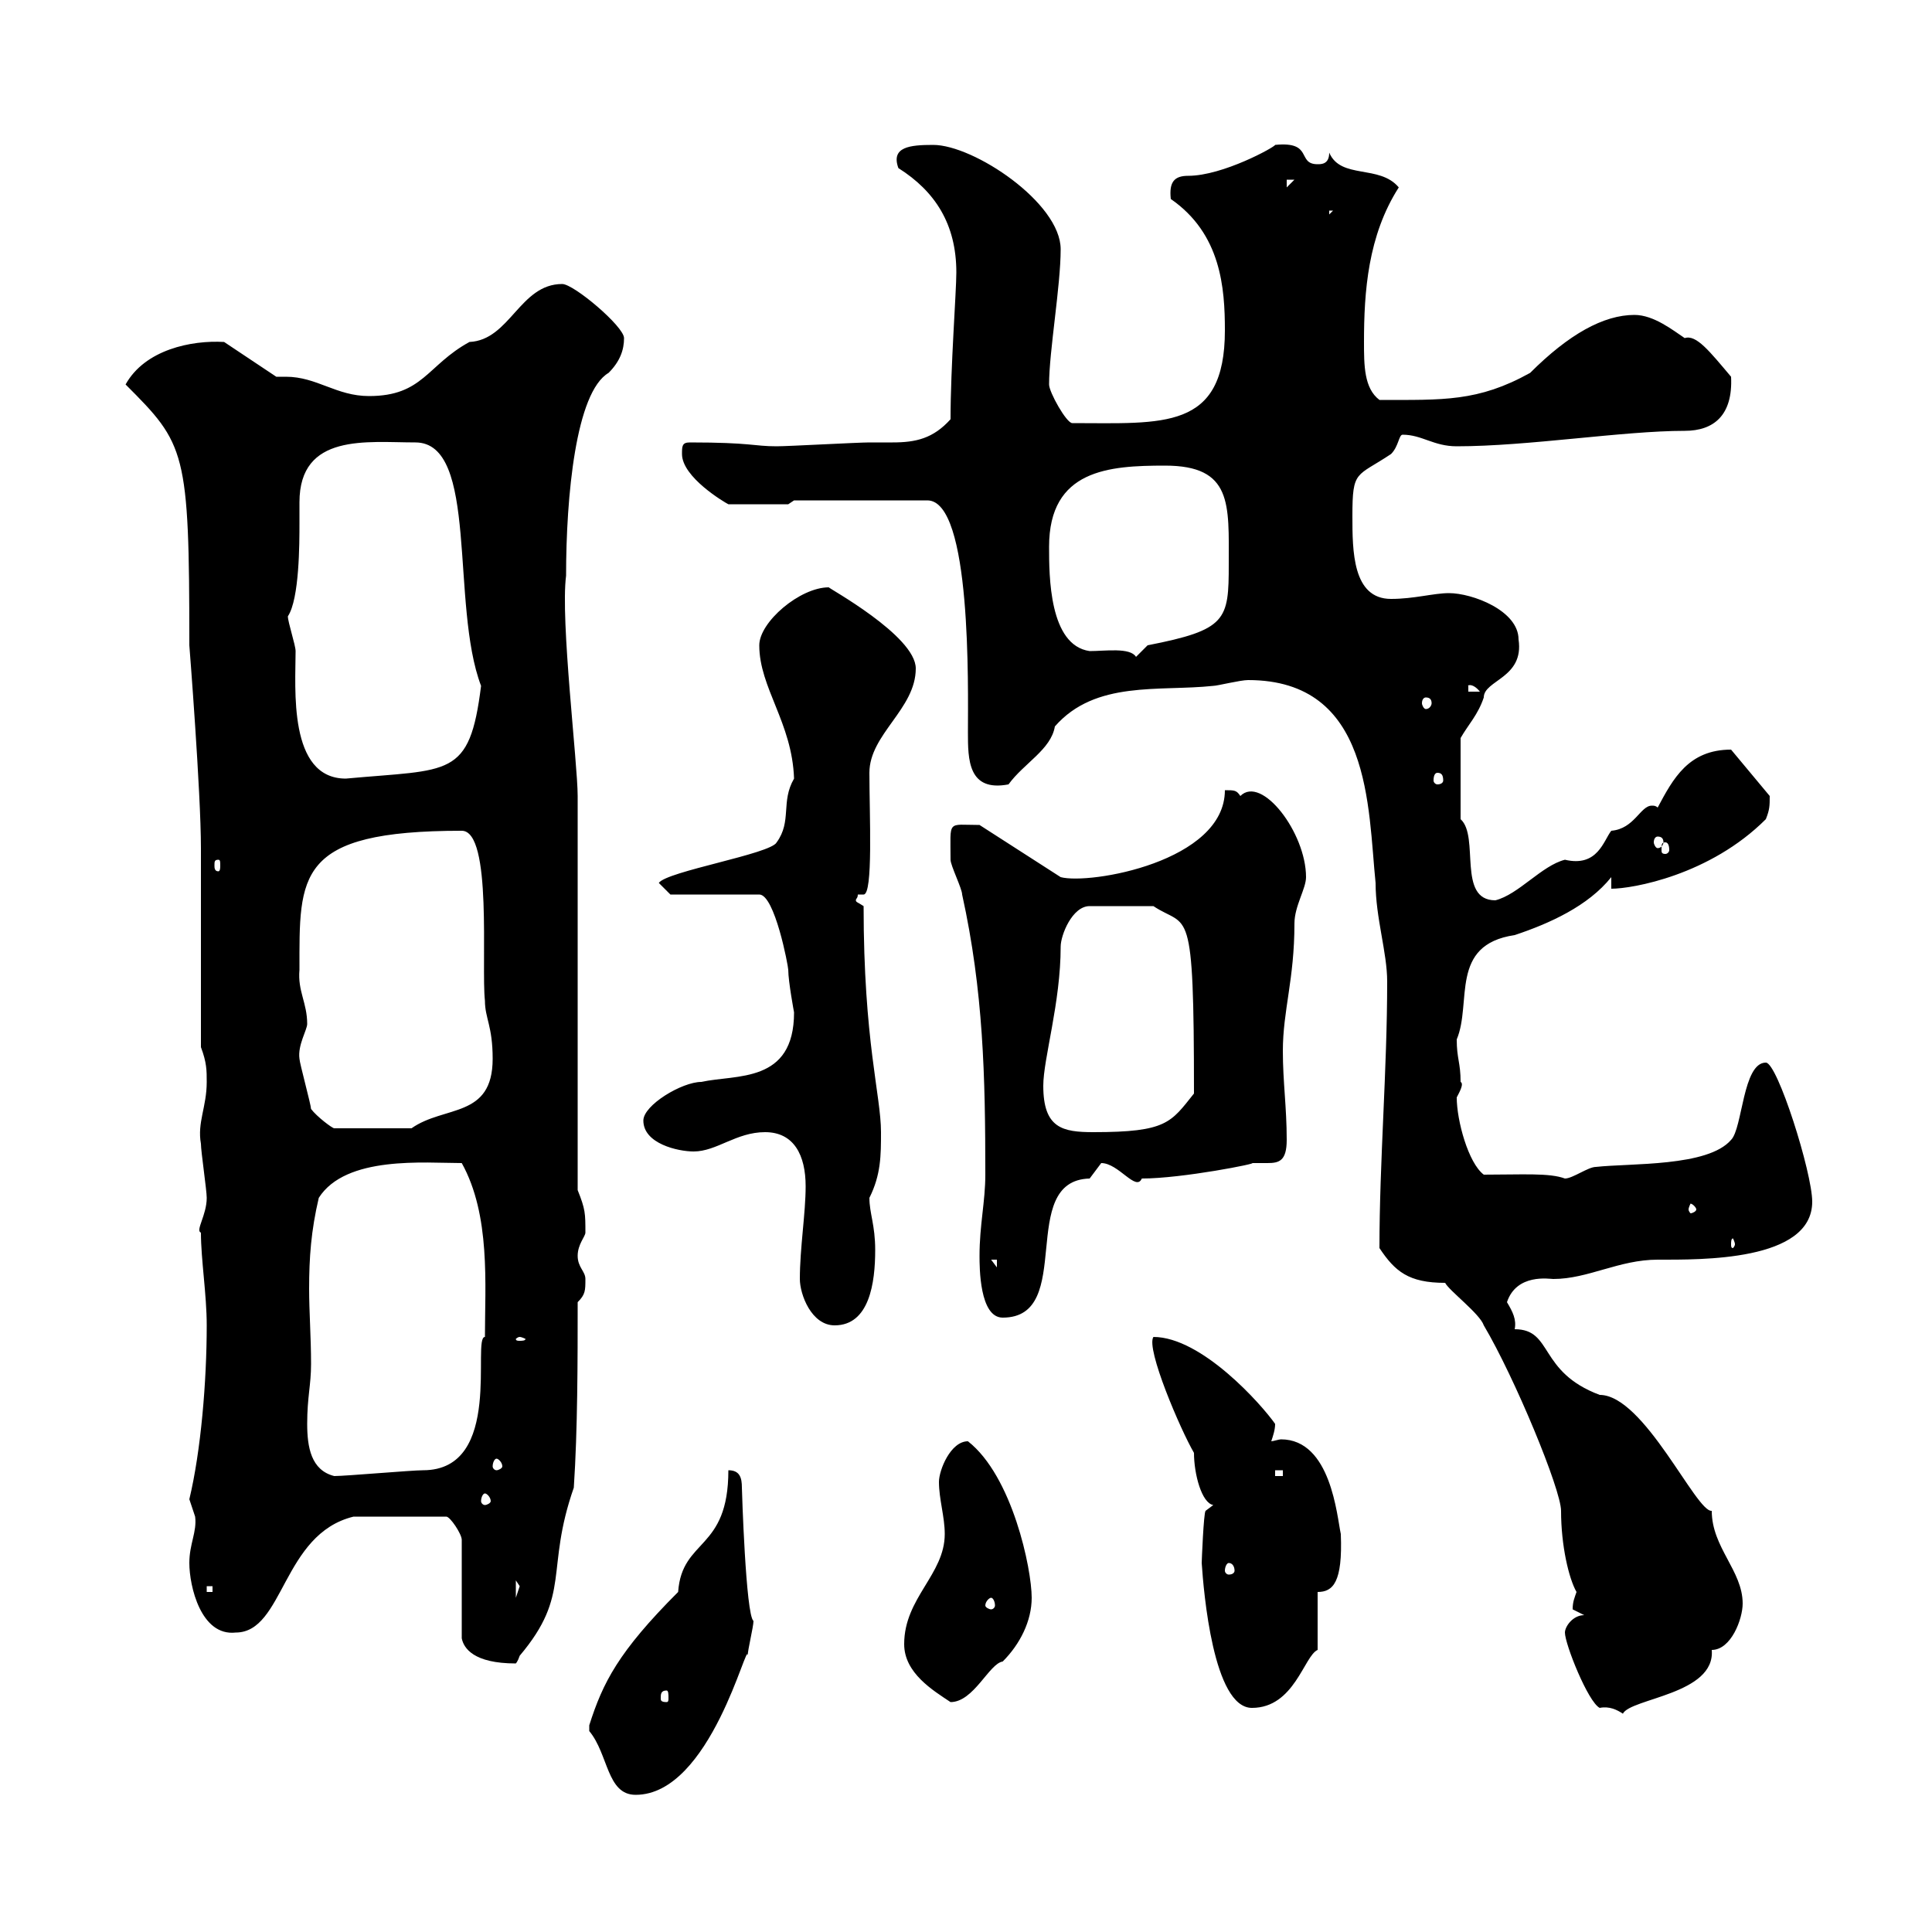 <svg xmlns="http://www.w3.org/2000/svg" xmlns:xlink="http://www.w3.org/1999/xlink" width="300" height="300"><path d="M91.50 267.90C91.50 267.90 91.50 268.80 91.50 268.80C94.50 272.40 94.20 278.70 98.70 278.70C110.40 278.70 116.10 254.10 116.10 257.10C116.10 256.20 117 252.60 117 251.70C115.80 250.80 115.20 231.30 115.20 231C115.20 229.50 114.90 228.30 113.10 228.30C113.10 240.90 105.90 238.80 105.30 247.20C96 256.50 93.60 261.30 91.50 267.90ZM243 253.50C243 255.30 246.60 264.30 248.40 265.20C249.90 264.90 251.10 265.50 252 266.10C253.20 263.70 266.40 263.10 265.80 256.20C268.80 256.20 270.60 251.40 270.60 249C270.60 243.90 265.80 240.30 265.80 234.60C263.40 234.90 255.30 216.60 248.40 216.60C238.80 213 241.20 206.40 235.20 206.40C235.50 204.90 234.90 203.70 234 202.20C235.50 197.70 240.60 198.60 241.20 198.60C246.60 198.60 251.40 195.60 257.40 195.60C264 195.60 281.40 195.90 281.40 186.60C281.40 182.10 276 165 274.20 165C270.60 165 270.60 175.20 268.80 177C265.20 181.20 253.20 180.60 247.80 181.20C246.60 181.20 244.20 183 243 183C240.60 182.10 236.40 182.40 230.40 182.40C228 180.60 226.20 174 226.20 170.40C226.50 169.80 227.40 168.30 226.80 168C226.80 165 226.20 164.40 226.20 161.40C228.60 155.70 225 146.70 235.20 145.20C240.60 143.40 246.60 140.70 250.20 136.20L250.20 138C253.50 138 265.50 135.90 274.20 127.20C274.80 125.70 274.80 125.10 274.80 123.60L268.80 116.40C262.20 116.40 259.80 120.90 257.40 125.40C257.10 125.10 256.80 125.10 256.50 125.10C254.70 125.10 253.80 128.70 250.20 129C249 130.50 248.10 134.70 243 133.50C239.40 134.40 235.80 138.90 232.20 139.80C226.20 139.80 229.80 129.90 226.80 127.20L226.80 114.60C228 112.50 229.50 111 230.40 108.30C230.40 105.60 236.70 105.30 235.80 99.30C235.80 94.80 228.60 92.10 225 92.10C222.60 92.10 219.60 93 216 93C210 93 210 85.50 210 80.10C210 72.90 210.60 74.10 216 70.50C217.20 69.30 217.20 67.50 217.80 67.50C220.80 67.50 222.60 69.30 226.20 69.30C237.30 69.30 252 66.90 261.60 66.90C266.10 66.90 269.10 64.50 268.80 58.50C265.50 54.60 263.40 51.90 261.60 52.50C259.80 51.30 256.80 48.90 253.80 48.90C249 48.90 243.60 51.90 237.60 57.90C229.50 62.40 224.10 62.10 214.20 62.10C211.80 60.30 211.80 56.70 211.80 53.10C211.80 45.30 212.40 36.60 217.20 29.10C214.20 25.50 208.20 27.90 206.40 23.70C206.40 25.50 205.20 25.50 204.60 25.50C201.30 25.50 204 21.90 198 22.50C198 22.80 189.90 27.30 184.50 27.30C182.40 27.30 181.50 28.20 181.80 30.90C189.60 36.30 190.20 44.70 190.20 51.30C190.20 66.90 180.60 65.70 166.50 65.70C165.60 65.70 162.90 60.90 162.90 59.70C162.90 54.60 164.70 44.40 164.70 38.70C164.70 31.50 151.20 22.50 144.90 22.50C141.30 22.50 138.30 22.80 139.50 26.10C145.20 29.70 148.50 34.80 148.50 42.30C148.50 45.30 147.60 57 147.60 65.10C144.90 68.10 142.20 68.70 138.60 68.70C137.70 68.70 136.50 68.70 135 68.70C133.20 68.70 122.40 69.30 120.60 69.30C117 69.30 116.70 68.70 107.10 68.70C105.90 68.70 105.90 69.30 105.90 70.50C105.90 74.10 112.50 78 113.10 78.30L122.40 78.30L123.30 77.70L144 77.70C150.90 77.70 150.30 106.80 150.30 113.70C150.30 117.90 150.30 123 156.60 121.80C159 118.50 163.20 116.40 163.80 112.80C170.10 105.60 180 107.40 188.40 106.50C189 106.50 192.60 105.60 193.80 105.60C213 105.60 212.40 125.40 213.60 137.10C213.60 142.50 215.40 147.90 215.40 152.40C215.40 166.20 214.20 180.30 214.20 193.80C216.60 197.40 218.70 199.20 224.40 199.20C225 200.40 229.80 204 230.40 205.80C235.20 213.90 242.40 231.30 242.40 234.60C242.40 240 243.60 245.10 244.80 247.20C244.50 248.10 244.20 248.70 244.20 249.90C244.20 249.90 246 250.80 246 250.80C244.20 250.80 243 252.60 243 253.50ZM186.60 242.70C186.90 247.20 188.40 265.20 194.40 265.20C201 265.20 202.50 257.10 204.60 256.20C204.60 254.40 204.60 248.10 204.60 247.20C207 247.20 208.50 245.70 208.20 238.20C207.60 235.50 206.70 223.50 198.90 223.50C198.60 223.50 197.70 223.80 197.40 223.80C197.70 222.90 198 222 198 221.10C195.90 218.10 186.60 207.60 179.10 207.60C177.90 209.40 183.30 222 185.40 225.60C185.40 228.90 186.60 233.40 188.40 233.70L187.20 234.60C186.90 234.90 186.60 242.40 186.60 242.70ZM140.40 255.30C140.40 259.80 144.90 262.50 147.60 264.30C151.20 264.30 153.60 258.30 155.70 258C158.40 255.30 160.20 251.70 160.20 248.10C160.20 243.60 157.20 229.20 150.30 223.80C147.60 223.80 145.80 228.30 145.80 230.10C145.80 232.80 146.70 235.50 146.70 238.20C146.70 244.50 140.40 248.10 140.40 255.30ZM103.50 262.50C103.80 262.50 103.80 263.10 103.80 263.70C103.80 264 103.80 264.30 103.50 264.30C102.60 264.30 102.60 264 102.60 263.70C102.60 263.10 102.60 262.50 103.50 262.50ZM36.60 253.50C44.10 253.50 43.80 238.20 54.90 235.50L69.30 235.50C69.90 235.50 71.70 238.20 71.70 239.10L71.70 254.40C72 255.90 73.50 258.30 80.10 258.30C80.10 258.30 80.40 258 80.70 257.10C88.80 247.50 84.60 243.90 89.10 231C89.70 222 89.70 211.20 89.70 202.20C90.90 201 90.90 200.40 90.90 198.60C90.90 197.40 89.70 196.80 89.70 195C89.70 193.20 90.90 192 90.90 191.40C90.90 188.40 90.90 187.80 89.70 184.80L89.70 123.60C89.70 118.50 87 96.30 87.90 89.40C87.90 77.10 89.40 60.90 94.50 57.90C96.30 56.10 96.90 54.30 96.90 52.50C96.90 50.70 89.10 44.10 87.30 44.10C80.70 44.10 79.20 52.80 72.90 53.10C66.30 56.70 65.70 61.50 57.30 61.50C52.20 61.50 49.20 58.50 44.40 58.50C44.10 58.50 43.20 58.50 42.90 58.50L34.80 53.10C29.70 52.80 22.50 54.30 19.50 59.70C28.80 69 29.40 69.90 29.40 100.20C29.40 100.20 31.20 123 31.20 131.70L31.20 162.60C32.10 165 32.10 166.20 32.10 168C32.10 171.90 30.60 174.30 31.20 177.60C31.20 178.80 32.10 184.80 32.10 186C32.10 188.70 30.30 191.10 31.20 191.40C31.20 195.60 32.10 201 32.10 205.80C32.10 214.50 31.20 225.30 29.40 232.80C29.40 232.80 30.30 235.50 30.30 235.50C30.60 237.90 29.40 239.70 29.40 242.70C29.40 246.30 31.20 254.10 36.60 253.50ZM153.90 248.10C154.20 248.10 154.50 248.70 154.50 249.30C154.50 249.60 154.20 249.90 153.90 249.90C153.60 249.90 153 249.60 153 249.30C153 248.70 153.60 248.10 153.90 248.10ZM80.10 245.40C80.10 245.40 80.70 246.30 80.70 246.30C80.70 246.30 80.10 248.10 80.10 248.10ZM32.10 246.30L33 246.30L33 247.20L32.10 247.20ZM190.80 242.70C191.40 242.70 191.70 243.30 191.70 243.90C191.70 244.20 191.40 244.50 190.80 244.50C190.50 244.50 190.20 244.20 190.20 243.90C190.20 243.30 190.50 242.70 190.80 242.70ZM75.30 231.90C75.60 231.90 76.20 232.50 76.20 233.10C76.20 233.40 75.60 233.70 75.30 233.70C75 233.70 74.70 233.40 74.70 233.10C74.70 232.50 75 231.90 75.30 231.90ZM47.70 221.10C47.70 216.90 48.30 215.10 48.30 211.80C48.30 207.60 48 203.70 48 200.10C48 195.30 48.30 191.10 49.50 186C53.70 179.40 66 180.60 71.70 180.60C76.20 188.70 75.30 199.50 75.30 207.60C73.20 207.60 78.30 228.30 65.70 228.30C63.90 228.30 53.70 229.20 51.90 229.20C48.30 228.30 47.70 224.70 47.70 221.10ZM198 228.30L199.20 228.30L199.20 229.20L198 229.20ZM77.10 226.50C77.40 226.50 78 227.10 78 227.70C78 228 77.40 228.30 77.10 228.30C76.80 228.30 76.50 228 76.50 227.70C76.50 227.10 76.80 226.50 77.10 226.50ZM80.70 207.60C81 207.60 81.60 207.90 81.60 207.90C81.60 208.20 81 208.20 80.70 208.20C80.40 208.20 80.10 208.20 80.10 207.90C80.10 207.90 80.40 207.60 80.70 207.60ZM124.20 198.60C124.20 201 126 205.80 129.60 205.80C135 205.80 135.90 199.20 135.90 194.10C135.90 190.20 135 188.40 135 186C136.80 182.40 136.80 179.40 136.80 175.80C136.80 170.10 134.10 161.70 134.10 140.70C133.20 140.10 132.90 140.10 132.90 139.80C132.90 139.50 133.20 139.50 133.20 138.90L134.10 138.90C135.60 138.90 135 126.60 135 120C135 114 142.20 110.10 142.20 103.80C142.20 98.70 128.40 91.20 128.70 91.20C124.20 91.20 117.90 96.60 117.90 100.20C117.90 106.80 123 112.20 123.30 120.90C121.20 124.50 123 127.50 120.60 130.80C119.70 132.60 103.50 135.30 102.30 137.10L104.10 138.90L117.90 138.90C120.30 138.90 122.40 150 122.40 150.60C122.40 152.40 123.30 157.20 123.30 157.20C123.30 168.30 114.30 166.80 108.90 168C105.90 168 99.90 171.60 99.90 174C99.90 177.60 105.30 178.80 107.70 178.80C111.30 178.80 114.30 175.80 118.80 175.80C123.30 175.80 125.10 179.40 125.10 184.20C125.10 188.40 124.20 193.80 124.20 198.60ZM152.10 195C152.10 196.80 152.10 204.60 155.70 204.60C167.10 204.60 157.80 183.30 169.20 183C169.20 183 171 180.60 171 180.60C173.70 180.60 176.40 185.10 177.30 183C183.60 183 195.60 180.60 194.40 180.60C195.30 180.60 195.90 180.60 196.80 180.60C198.60 180.60 199.80 180.30 199.80 177C199.80 171.90 199.20 168 199.20 163.20C199.20 156.90 201 152.10 201 143.40C201 140.70 202.80 138 202.80 136.20C202.80 129.30 195.90 120.30 192.60 123.60C192 122.70 191.70 122.70 190.20 122.70C190.20 133.80 169.20 137.40 164.70 136.20L152.10 128.10C147 128.10 147.60 127.20 147.60 133.50C147.60 134.40 149.40 138 149.40 138.90C152.70 153.90 153 167.10 153 182.40C153 186.60 152.10 190.20 152.10 195ZM153.90 195.60L154.80 195.60L154.80 196.80ZM269.40 193.20C269.40 193.50 269.10 193.80 269.10 193.80C268.80 193.80 268.80 193.50 268.80 193.20C268.80 192.90 268.80 192.30 269.10 192.30C269.10 192.30 269.40 192.90 269.40 193.20ZM263.40 187.80C263.40 188.10 262.80 188.40 262.50 188.40C262.50 188.40 262.20 188.10 262.20 187.80C262.20 187.50 262.50 186.90 262.50 186.90C262.80 186.90 263.40 187.50 263.40 187.80ZM162 168.60C162 164.40 164.70 155.70 164.70 147C164.70 145.20 166.50 140.70 169.20 140.70L179.10 140.70C184.50 144.30 185.40 139.50 185.40 169.80C181.80 174.30 181.20 175.80 169.80 175.80C165 175.80 162 175.20 162 168.60ZM48.30 172.20C48.30 171.60 46.50 165 46.50 164.40C46.20 162.30 47.70 159.90 47.70 159C47.70 155.70 46.20 153.90 46.50 150.60C46.50 135.90 45.90 129 71.70 129C76.50 129 74.70 150 75.30 155.40C75.30 158.10 76.50 159.30 76.50 164.40C76.50 173.70 69 171.60 63.90 175.20L51.90 175.20C51.60 175.20 49.20 173.40 48.30 172.20ZM33.90 133.50C34.20 133.50 34.20 133.80 34.20 134.40C34.20 134.70 34.20 135.30 33.90 135.30C33.30 135.30 33.30 134.70 33.30 134.40C33.30 133.80 33.30 133.50 33.90 133.50ZM258.60 130.80C258.90 130.80 259.20 131.10 259.20 132C259.20 132.30 258.90 132.60 258.60 132.60C258 132.60 258 132.30 258 132C258 131.10 258 130.80 258.60 130.80ZM257.40 129.90C258 129.90 258.30 130.20 258.30 130.80C258.30 131.10 258 131.70 257.40 131.70C257.10 131.70 256.80 131.10 256.80 130.80C256.80 130.20 257.10 129.90 257.40 129.90ZM44.70 95.70C46.50 93 46.50 84.30 46.50 81.30C46.50 80.10 46.50 78.90 46.50 78C46.50 67.20 57 68.70 64.50 68.70C74.40 68.70 69.90 93.90 74.70 106.50C72.90 120.90 69.90 119.40 53.70 120.90C44.70 120.90 45.90 106.80 45.90 101.10C45.90 100.20 44.70 96.60 44.70 95.70ZM223.20 120C223.80 120 224.10 120.30 224.10 121.20C224.10 121.50 223.80 121.80 223.20 121.80C222.90 121.80 222.60 121.50 222.60 121.20C222.60 120.30 222.90 120 223.20 120ZM221.40 108.30C222 108.30 222.30 108.60 222.30 109.20C222.30 109.50 222 110.10 221.40 110.10C221.10 110.10 220.80 109.50 220.80 109.20C220.80 108.60 221.10 108.30 221.40 108.30ZM228 106.50C227.70 106.50 228.60 105.90 229.80 107.40L228 107.40ZM162.90 84.90C162.90 72.90 172.20 72.30 180.90 72.30C191.40 72.30 190.80 78.30 190.80 87.60C190.80 96.30 190.50 97.80 178.20 100.20C178.20 100.20 176.40 102 176.40 102C175.50 100.50 171.60 101.10 169.20 101.10C162.90 100.20 162.90 89.40 162.90 84.90ZM206.40 32.70L207 32.70L206.40 33.30ZM199.80 27.90L201 27.90L199.80 29.10Z"/></svg>